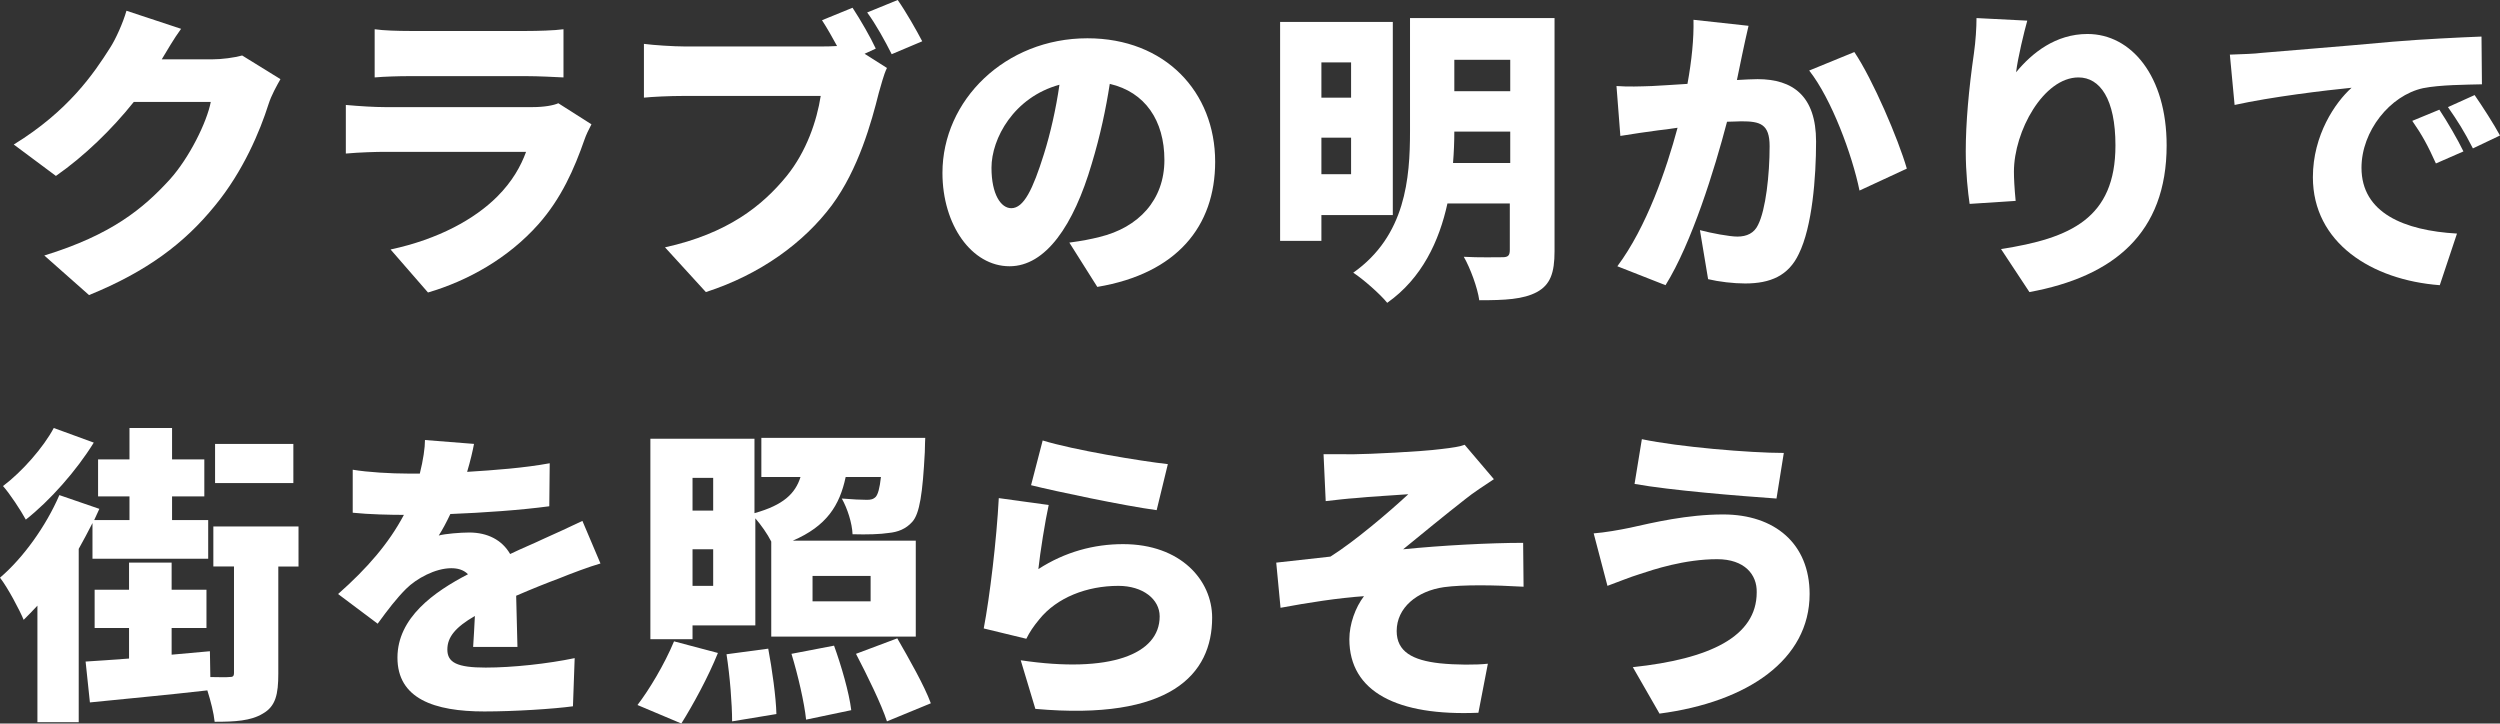 <?xml version="1.0" encoding="UTF-8"?> <svg xmlns="http://www.w3.org/2000/svg" xmlns:xlink="http://www.w3.org/1999/xlink" version="1.1" id="レイヤー_1" x="0px" y="0px" viewBox="0 0 581.2 168.2" style="enable-background:new 0 0 581.2 168.2;" xml:space="preserve"><rect x="0" y="0" width="581.2" height="168.2" fill="#333333" stroke="none"/> <style type="text/css"> .st0{fill:#FFFFFF;} </style> <g> <path class="st0" d="M65.2,18.4c-0.9,1.6-2.1,3.7-2.8,5.9c-1.9,6-5.8,15.5-12.5,23.6c-7,8.6-15.7,15.2-29.2,20.7l-10.4-9.2 c15.6-4.8,23-10.9,29.2-17.7c4.5-5,8.6-13.3,9.5-18H31.1C26,30.1,19.6,36.3,13,40.9l-9.8-7.3c12.7-7.8,18.6-16.5,22.4-22.5 c1.3-2,3-5.8,3.8-8.6l12.7,4.2c-1.7,2.3-3.4,5.3-4.5,7.1h11.6c2.4,0,5.3-0.4,7.1-0.9L65.2,18.4z"></path> <path class="st0" d="M137.5,28.9c-0.6,1.1-1.3,2.6-1.6,3.5c-2.4,6.9-5.4,13.7-10.7,19.7c-7.1,8-16.5,13.2-25.7,15.9L90.8,58 c11.2-2.4,19.6-7.1,24.8-12.3c3.5-3.5,5.5-7.1,6.7-10.4H89.5c-1.8,0-5.9,0.1-9.1,0.4V24.4c3.3,0.3,6.7,0.5,9.1,0.5h34.3 c2.7,0,4.9-0.4,6-0.9L137.5,28.9z M87.1,6.8c2,0.3,5.5,0.4,8.1,0.4h27.3c2.3,0,6.4-0.1,8.5-0.4v11.2c-2-0.1-5.9-0.3-8.6-0.3H95.2 c-2.4,0-5.9,0.1-8.1,0.3V6.8z"></path> <path class="st0" d="M201,12.5l5.2,3.3c-0.8,1.6-1.4,4.2-1.9,5.8c-1.7,6.8-4.7,17.7-10.9,26.1c-6.5,8.7-16.6,16.1-29.3,20.2 l-9.5-10.4c14.5-3.2,22.6-9.6,28.3-16.6c4.6-5.7,7-12.8,7.9-18.6h-31.7c-3.5,0-7.5,0.2-9.4,0.4V10.2c2.2,0.3,7,0.6,9.4,0.6h31.8 c0.9,0,2.3,0,3.7-0.1c-1.1-2-2.2-4-3.5-6l7.1-2.9c1.9,2.9,4.2,6.9,5.4,9.5L201,12.5z M208.7,0c1.9,2.7,4.4,7.1,5.7,9.6l-7.1,3 c-1.5-3-3.7-7-5.7-9.7L208.7,0z"></path> <path class="st0" d="M248.6,56.4c3-0.4,5-0.8,7-1.3c9.1-2.2,15.1-8.6,15.1-17.9c0-9.2-4.5-15.8-12.7-17.7c-0.9,5.8-2.2,12-4.2,18.6 c-4.2,14.3-10.7,23.8-19.1,23.8c-8.8,0-15.6-9.6-15.6-21.7c0-16.9,14.6-31.3,33.7-31.3c18.1,0,29.7,12.5,29.7,28.7 c0,15-8.9,26-27.4,29.1L248.6,56.4z M246.3,19.7c-10.6,2.9-15.8,12.5-15.8,19.3c0,6.2,2.2,9.4,4.6,9.4c2.9,0,5-4.3,7.6-12.6 C244.2,31,245.5,25.3,246.3,19.7z"></path> <path class="st0" d="M307.2,50v6h-9.6V5.1h26.2V50H307.2z M307.2,14.5v8.2h6.9v-8.2H307.2z M314.1,40.5V32h-6.9v8.5H314.1z M361.4,58.4c0,5.1-1,7.8-4.1,9.5c-3.2,1.7-7.4,1.9-13.4,1.9c-0.4-2.9-2.1-7.5-3.6-10.1c3.5,0.2,7.8,0.1,9,0.1 c1.3,0,1.7-0.4,1.7-1.7V47.3h-14.5c-1.9,8.7-5.9,17.4-14,23.1c-1.6-2-5.7-5.6-7.9-7c12.2-8.6,13.2-22,13.2-32.9V4.2h33.6V58.4z M351.1,37.9v-7.3h-13c0,2.3-0.1,4.8-0.3,7.3H351.1z M338.1,13.9v7.3h13v-7.3H338.1z"></path> <path class="st0" d="M406.5,6c-0.5,2.2-1.1,4.8-1.5,6.8c-0.4,1.9-0.8,3.9-1.2,5.8c1.9-0.1,3.5-0.2,4.8-0.2 c8.2,0,13.6,3.9,13.6,14.5c0,8.4-0.9,19.8-4,26.1c-2.4,5.1-6.6,6.9-12.5,6.9c-2.7,0-6.1-0.4-8.6-1l-1.9-11.4 c2.6,0.7,6.9,1.5,8.7,1.5c2.2,0,3.9-0.8,4.8-2.7c1.8-3.5,2.7-11.7,2.7-18.3c0-5.2-2.2-5.8-6.6-5.8c-0.8,0-2,0.1-3.3,0.1 c-2.9,11.1-8.2,28.2-14.3,38L376,61.9c6.8-9.1,11.4-22.5,14-32.2c-1.9,0.3-3.5,0.5-4.5,0.6c-2.3,0.3-6.4,0.9-8.8,1.3L375.8,20 c2.7,0.2,5.5,0.1,8.3,0c2.1-0.1,5-0.3,8.2-0.5c1-5.5,1.5-10.5,1.4-14.9L406.5,6z M431.1,12.1c4.3,6.4,10.2,20.2,12.2,27.1l-11,5.1 c-1.7-8.3-6.5-21.3-11.7-27.9L431.1,12.1z"></path> <path class="st0" d="M471.3,4.8c-0.7,2.5-2.2,8.6-2.6,12c3.7-4.5,9.2-8.9,16.6-8.9c10.2,0,18.4,9.8,18.4,25.9 c0,20.4-12.3,30.5-31.9,34.1l-6.6-10c16.1-2.5,26.6-7.1,26.6-24.1c0-10.8-3.6-15.8-8.6-15.8c-8.1,0-15,12.5-15,21.9 c0,1.5,0.1,3.7,0.4,6.8l-10.7,0.7c-0.4-2.7-0.9-7.3-0.9-12.2c0-6.6,0.7-14.5,1.9-22.8c0.4-2.8,0.6-6,0.6-8.2L471.3,4.8z"></path> <path class="st0" d="M525.7,12.3c6.7-0.6,17.5-1.4,30.5-2.6c7.1-0.6,15.6-1,20.7-1.2l0.1,11.1c-3.7,0.1-9.7,0.1-13.7,0.9 C555.6,22.2,549,30.5,549,39c0,10.5,9.9,14.6,22.2,15.3l-4,12c-15.9-1.2-29.5-9.9-29.5-25.1c0-9.8,5.2-17.4,9-20.8 c-6.1,0.6-18.6,2.1-27.2,4l-1.1-11.7C521.2,12.6,524.3,12.5,525.7,12.3z M572.7,35.2l-6.4,2.8c-1.9-4.2-3.2-6.6-5.5-9.9l6.3-2.6 C568.9,28.2,571.4,32.5,572.7,35.2z M581.2,31.5l-6.3,3c-2.1-4.1-3.5-6.3-5.8-9.6l6.2-2.8C577.1,24.7,579.8,28.9,581.2,31.5z"></path> <path class="st0" d="M21.5,121.6c-1,2-2.1,4-3.2,6v40.3H8.7v-27.1c-1.1,1.2-2.2,2.3-3.2,3.3c-0.9-2.2-3.7-7.5-5.5-9.8 c5.4-4.6,10.7-12,13.8-19.2l9.3,3.2c-0.4,0.9-0.8,1.7-1.2,2.6h8.2v-5.5h-7.3v-8.6h7.3v-7.3H40v7.3h7.5v8.6H40v5.5h8.4v9H21.5V121.6 z M21.8,102.9c-4,6.5-10.2,13.5-15.8,17.9c-1.2-2.2-3.7-6-5.3-7.8c4.5-3.4,9.4-9,11.8-13.5L21.8,102.9z M69.4,131.7h-4.7v24.9 c0,4.8-0.6,7.6-3.6,9.3c-2.8,1.7-6.5,1.9-11.2,1.9c-0.2-2-0.9-4.8-1.7-7.3c-9.5,1.1-19.6,2-27.3,2.8l-1-9.5c3-0.2,6.3-0.4,10.1-0.7 V146H22v-8.9H30v-6.3h9.9v6.3H48v8.9h-8.1v6.2l8.9-0.8l0.1,6c1.9,0,3.6,0.1,4.3,0c0.9,0,1.2-0.1,1.2-1v-24.7h-4.8v-9.3h19.8V131.7z M68.2,112.3H50v-9.1h18.2V112.3z"></path> <path class="st0" d="M110,150.3c0.1-1.8,0.3-4.5,0.4-7.1c-4.5,2.6-6.4,4.9-6.4,7.8c0,3,2.2,4.2,8.9,4.2c6.3,0,14.5-0.9,20.7-2.2 l-0.4,11.2c-4.4,0.6-13.5,1.2-20.6,1.2c-11.7,0-20.2-3-20.2-12.5c0-9.3,8.5-15.3,16.4-19.4c-1.1-1.1-2.5-1.4-3.9-1.4 c-3.7,0-8.1,2.4-10.5,4.8c-2.2,2.2-4.2,4.8-6.6,8.1l-9.2-6.9c6.8-6,11.8-11.8,15.3-18.4c-3,0-8.1-0.1-11.9-0.5v-10 c3.5,0.6,9,0.9,12.8,0.9h2.8c0.8-3.2,1.2-6,1.2-7.8l11.4,0.9c-0.3,1.6-0.8,3.8-1.6,6.5c6.4-0.4,13.2-0.9,19.2-2l-0.1,10 c-6.7,0.9-15.4,1.5-23,1.8c-0.9,1.9-1.8,3.6-2.7,5c1.4-0.4,5-0.7,7.1-0.7c4.2,0,7.6,1.7,9.5,5c2.9-1.4,5.2-2.3,7.7-3.5 c3.1-1.4,6-2.7,9.1-4.2l4.2,9.9c-2.5,0.7-7,2.4-9.7,3.5c-2.7,1-6.2,2.4-9.9,4c0.1,3.9,0.2,8.7,0.3,11.9H110z"></path> <path class="st0" d="M148.2,163.9c2.7-3.5,6.3-9.5,8.5-14.8l10.2,2.7c-2.2,5.5-5.8,12.1-8.5,16.4L148.2,163.9z M161,148.6h-9.8V102 h24.2v17.3c6.8-1.9,9.5-4.6,10.7-8.4H177v-9.1h38.1c0,0-0.1,2.2-0.1,3.3c-0.5,9.6-1.2,14.3-2.9,16.2c-1.5,1.7-3.4,2.4-5.5,2.6 c-1.9,0.3-5,0.4-8.4,0.3c-0.1-2.6-1.2-6-2.5-8.3c2.4,0.2,4.6,0.3,5.8,0.3c0.9,0,1.5-0.1,2.1-0.7c0.5-0.6,0.9-1.9,1.2-4.6h-8.2 c-1.4,6.6-4.4,11.4-12.3,14.8h28.6V148h-33.6v-22.1c-0.9-1.8-2.4-3.9-3.7-5.4v24.9H161V148.6z M161,111.1v7.6h4.8v-7.6H161z M165.8,136.2v-8.5H161v8.5H165.8z M178.6,150.8c0.9,4.8,1.8,11.2,1.9,15.2l-10.3,1.7c0-4-0.5-10.5-1.3-15.6L178.6,150.8z M193.9,150.1c1.7,4.7,3.5,10.9,4,15l-10.5,2.2c-0.4-3.9-1.9-10.4-3.4-15.3L193.9,150.1z M188.9,139.8h13.5v-5.9h-13.5V139.8z M208.6,148.4c2.7,4.7,6.3,11,7.8,15.1l-10.2,4.2c-1.3-4-4.6-10.7-7.2-15.7L208.6,148.4z"></path> <path class="st0" d="M241.4,132.3c6.2-4,12.9-5.8,19.7-5.8c13.4,0,20.7,8.4,20.7,17.1c0,13.2-9.7,24-41.1,21.2l-3.4-11.3 c20.8,3.1,32.3-1.4,32.3-10.2c0-4-3.9-7.1-9.6-7.1c-7.3,0-14.3,2.7-18.4,7.8c-1.4,1.7-2.2,2.9-3,4.5l-9.9-2.4 c1.4-7.3,3-20.7,3.5-30.3l11.6,1.6C243,121,241.8,128.5,241.4,132.3z M242.4,102.4c7.1,2.2,22.8,4.8,29.1,5.5l-2.6,10.7 c-7.5-1-23.6-4.4-29.2-5.8L242.4,102.4z"></path> <path class="st0" d="M314.9,105.6c3,0,15.6-0.6,20.1-1.2c2.7-0.3,4.5-0.6,5.5-1l6.8,8c-1.8,1.2-4.9,3.2-6.6,4.6 c-5,3.9-10.2,8.2-14.5,11.7c8.9-0.9,20.1-1.5,27.9-1.5l0.1,10.2c-6.8-0.4-14.1-0.5-18.5,0.1c-6.3,0.9-11,4.8-11,10.2 c0,4.8,3.7,6.8,10,7.5c3.8,0.4,8.5,0.4,11.2,0.1l-2.2,11.4c-18.8,0.8-30-4.8-30-17.1c0-3.5,1.4-7.4,3.4-10 c-5.9,0.4-13,1.5-19.4,2.7l-1-10.5c3.8-0.4,8.9-1,12.6-1.4c5.6-3.5,13.8-10.5,18.1-14.5c-2.8,0.2-9.5,0.6-12.3,0.9 c-1.7,0.1-4.3,0.4-6.9,0.7l-0.5-10.9C310,105.6,312.3,105.6,314.9,105.6z"></path> <path class="st0" d="M399.2,130c-7.6,0-14.8,2.4-18.1,3.5c-2,0.6-5.2,1.9-7.4,2.7l-3.2-12.2c2.6-0.2,6-0.8,8.4-1.3 c5.4-1.2,13.3-3.1,21.7-3.1c12,0,20.1,6.8,20.1,18.5c0,15.2-14.3,25.1-34.9,27.8l-6.2-10.8c17.9-1.9,28.8-7.1,28.8-17.4 C408.5,133.6,405.6,130,399.2,130z M414.7,105.3l-1.7,10.6c-8.6-0.6-24.7-1.9-33-3.4l1.7-10.4C390.2,103.9,406.8,105.3,414.7,105.3 z"></path> </g> </svg> 